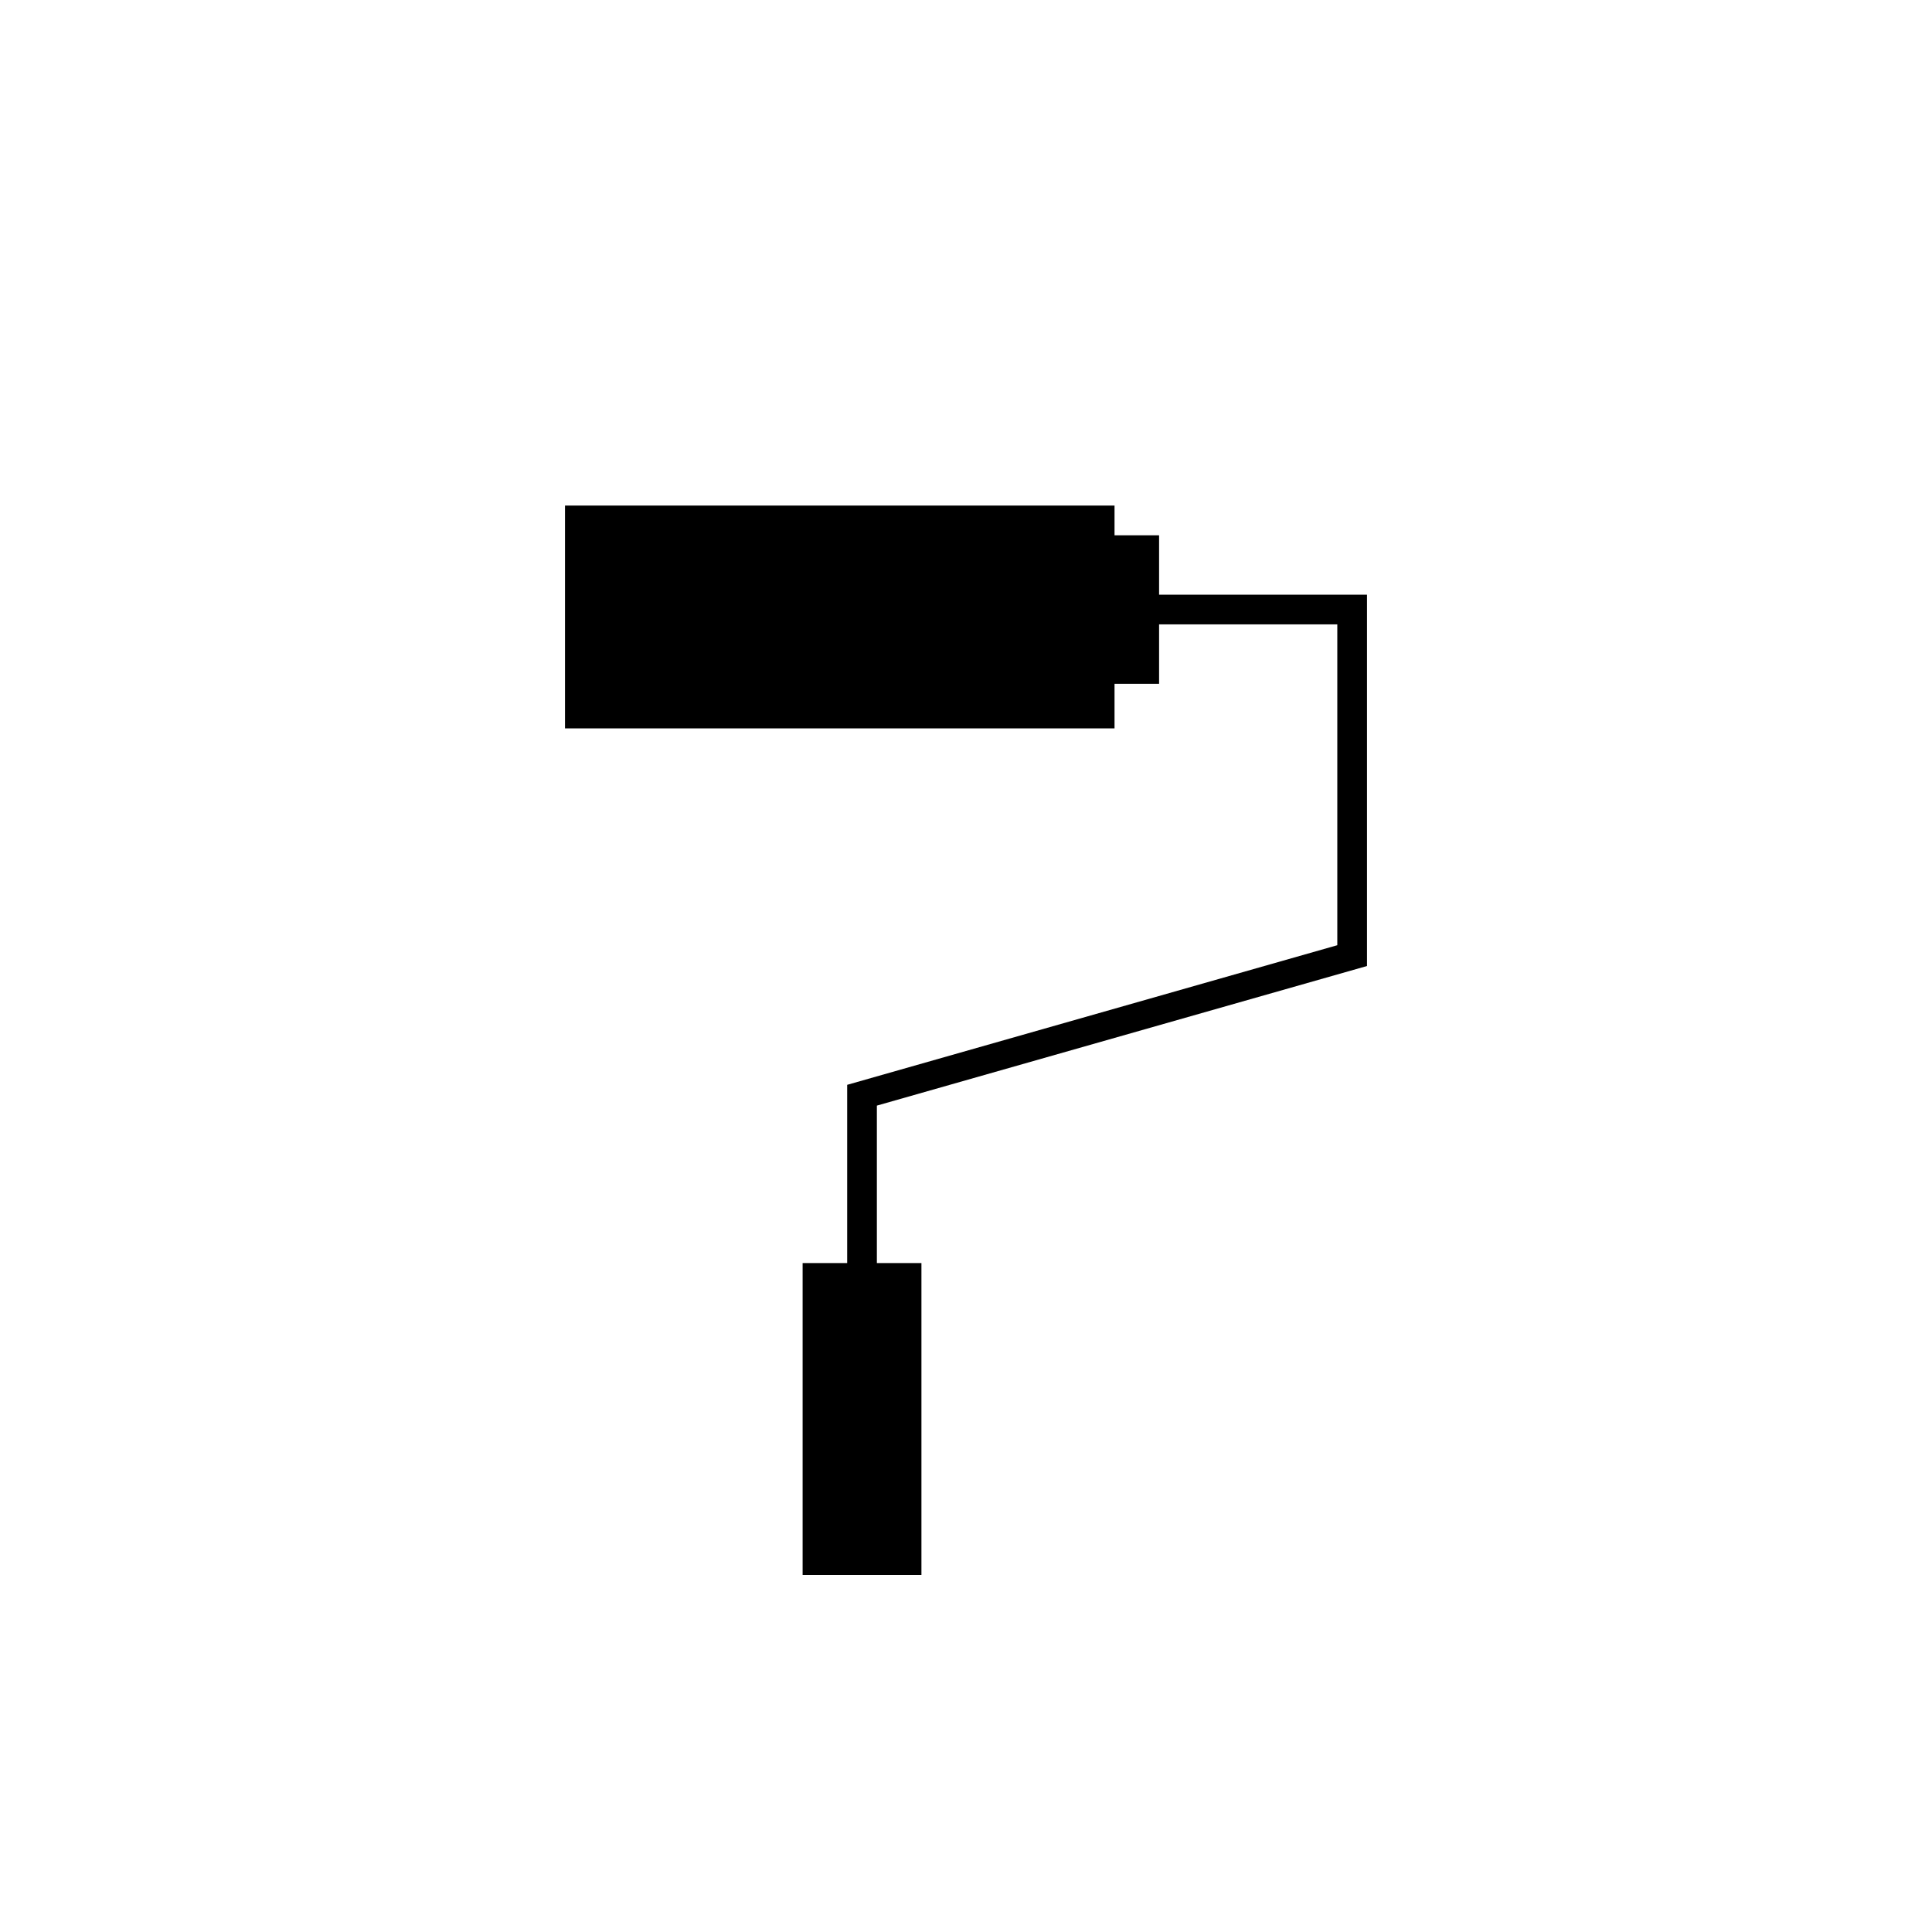 <?xml version="1.0" encoding="UTF-8"?>
<!-- The Best Svg Icon site in the world: iconSvg.co, Visit us! https://iconsvg.co -->
<svg fill="#000000" width="800px" height="800px" version="1.1" viewBox="144 144 512 512" xmlns="http://www.w3.org/2000/svg">
 <path d="m498.4 301.6h-47.23v-15.742h-11.809v-7.875h-145.63v59.043h145.63v-11.809h11.809v-15.746h47.23v85.02l-129.89 37v47.23h-11.809v82.656h31.488v-82.656h-11.809v-41.723l129.89-36.996v-98.402z"/>
</svg>